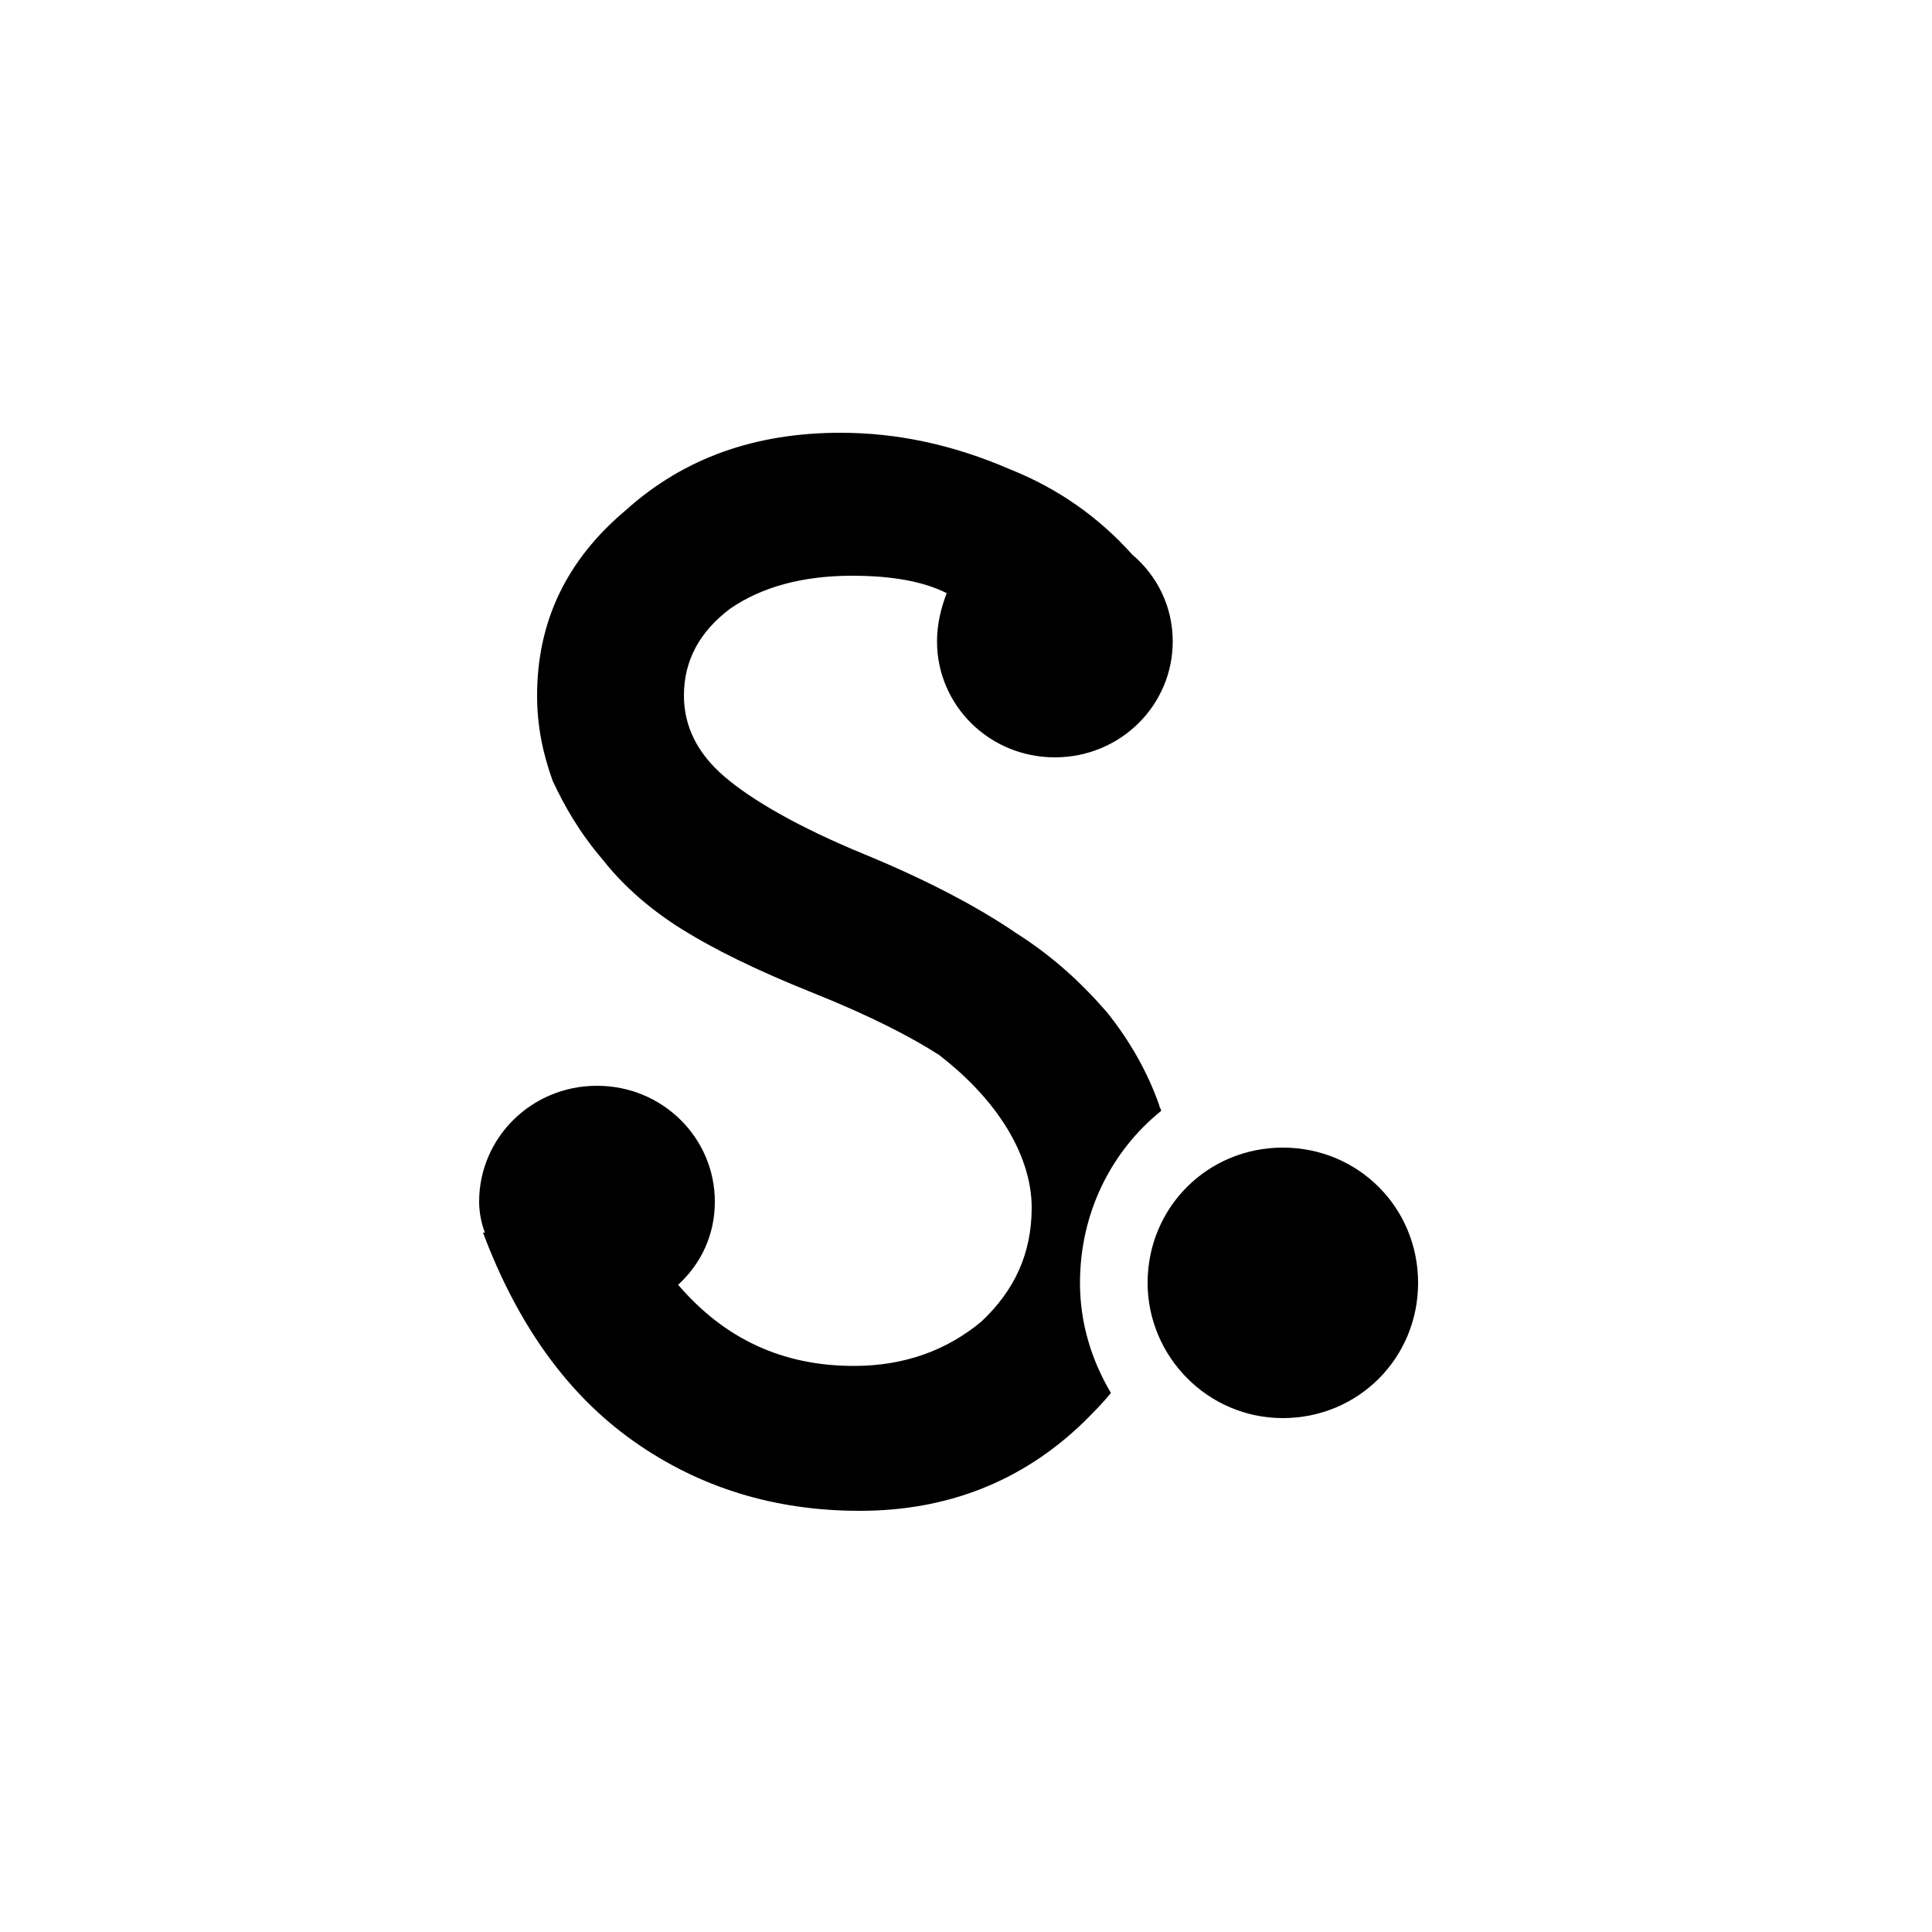<?xml version="1.0" ?><svg style="enable-background:new 0 0 100 100;" version="1.1" viewBox="0 0 100 100" xml:space="preserve" xmlns="http://www.w3.org/2000/svg" xmlns:xlink="http://www.w3.org/1999/xlink"><style type="text/css">
	.st0{fill:#231F20;}
	.st1{fill-rule:evenodd;clip-rule:evenodd;fill:#231F20;}
	.st2{fill-rule:evenodd;clip-rule:evenodd;}
</style><g id="Layer_3"/><g id="Layer_1"><path d="M57.5,72.1c-0.4,0.5-0.9,1-1.4,1.5c-3.2,3.1-7.1,4.6-11.6,4.6c-4.4,0-8.3-1.2-11.7-3.6   c-3.4-2.4-6-6-7.8-10.8l0.1,0c-0.2-0.5-0.3-1.1-0.3-1.6c0-3.3,2.7-6,6.1-6c3.4,0,6.1,2.7,6.1,6c0,1.7-0.7,3.2-1.9,4.3   c2.4,2.8,5.4,4.2,9.1,4.2c2.6,0,4.8-0.8,6.6-2.3c1.7-1.6,2.6-3.5,2.6-5.9c0-1.4-0.5-2.9-1.4-4.3c-0.9-1.4-2.1-2.6-3.4-3.6   c-1.4-0.9-3.5-2-6.5-3.2c-3-1.2-5.2-2.3-6.8-3.3c-1.6-1-3-2.2-4.1-3.6c-1.2-1.4-2-2.8-2.6-4.1c-0.5-1.4-0.8-2.8-0.8-4.4   c0-3.8,1.5-7,4.6-9.6c3-2.7,6.7-4,11.1-4c2.9,0,5.8,0.6,8.8,1.9c2.5,1,4.6,2.5,6.3,4.4c1.3,1.1,2.1,2.7,2.1,4.5c0,3.3-2.7,6-6.1,6   c-3.4,0-6.1-2.7-6.1-6c0-0.9,0.2-1.7,0.5-2.5c-1.2-0.6-2.8-0.9-4.9-0.9c-2.6,0-4.7,0.6-6.3,1.7c-1.6,1.2-2.4,2.7-2.4,4.5   c0,1.6,0.7,3,2.1,4.2c1.4,1.2,3.8,2.6,7.2,4c3.4,1.4,6,2.8,7.9,4.1c1.9,1.2,3.4,2.6,4.7,4.1c1.2,1.5,2.1,3.1,2.7,4.8   c0,0.1,0.1,0.2,0.1,0.3c-2.6,2.1-4.2,5.3-4.2,8.9C55.9,68.5,56.5,70.4,57.5,72.1z M66.4,59.4c-3.9,0-7,3.1-7,7c0,3.8,3.1,7,7,7   c3.9,0,7-3.1,7-7C73.4,62.5,70.3,59.4,66.4,59.4z" id="Scribd_2_"/></g></svg>